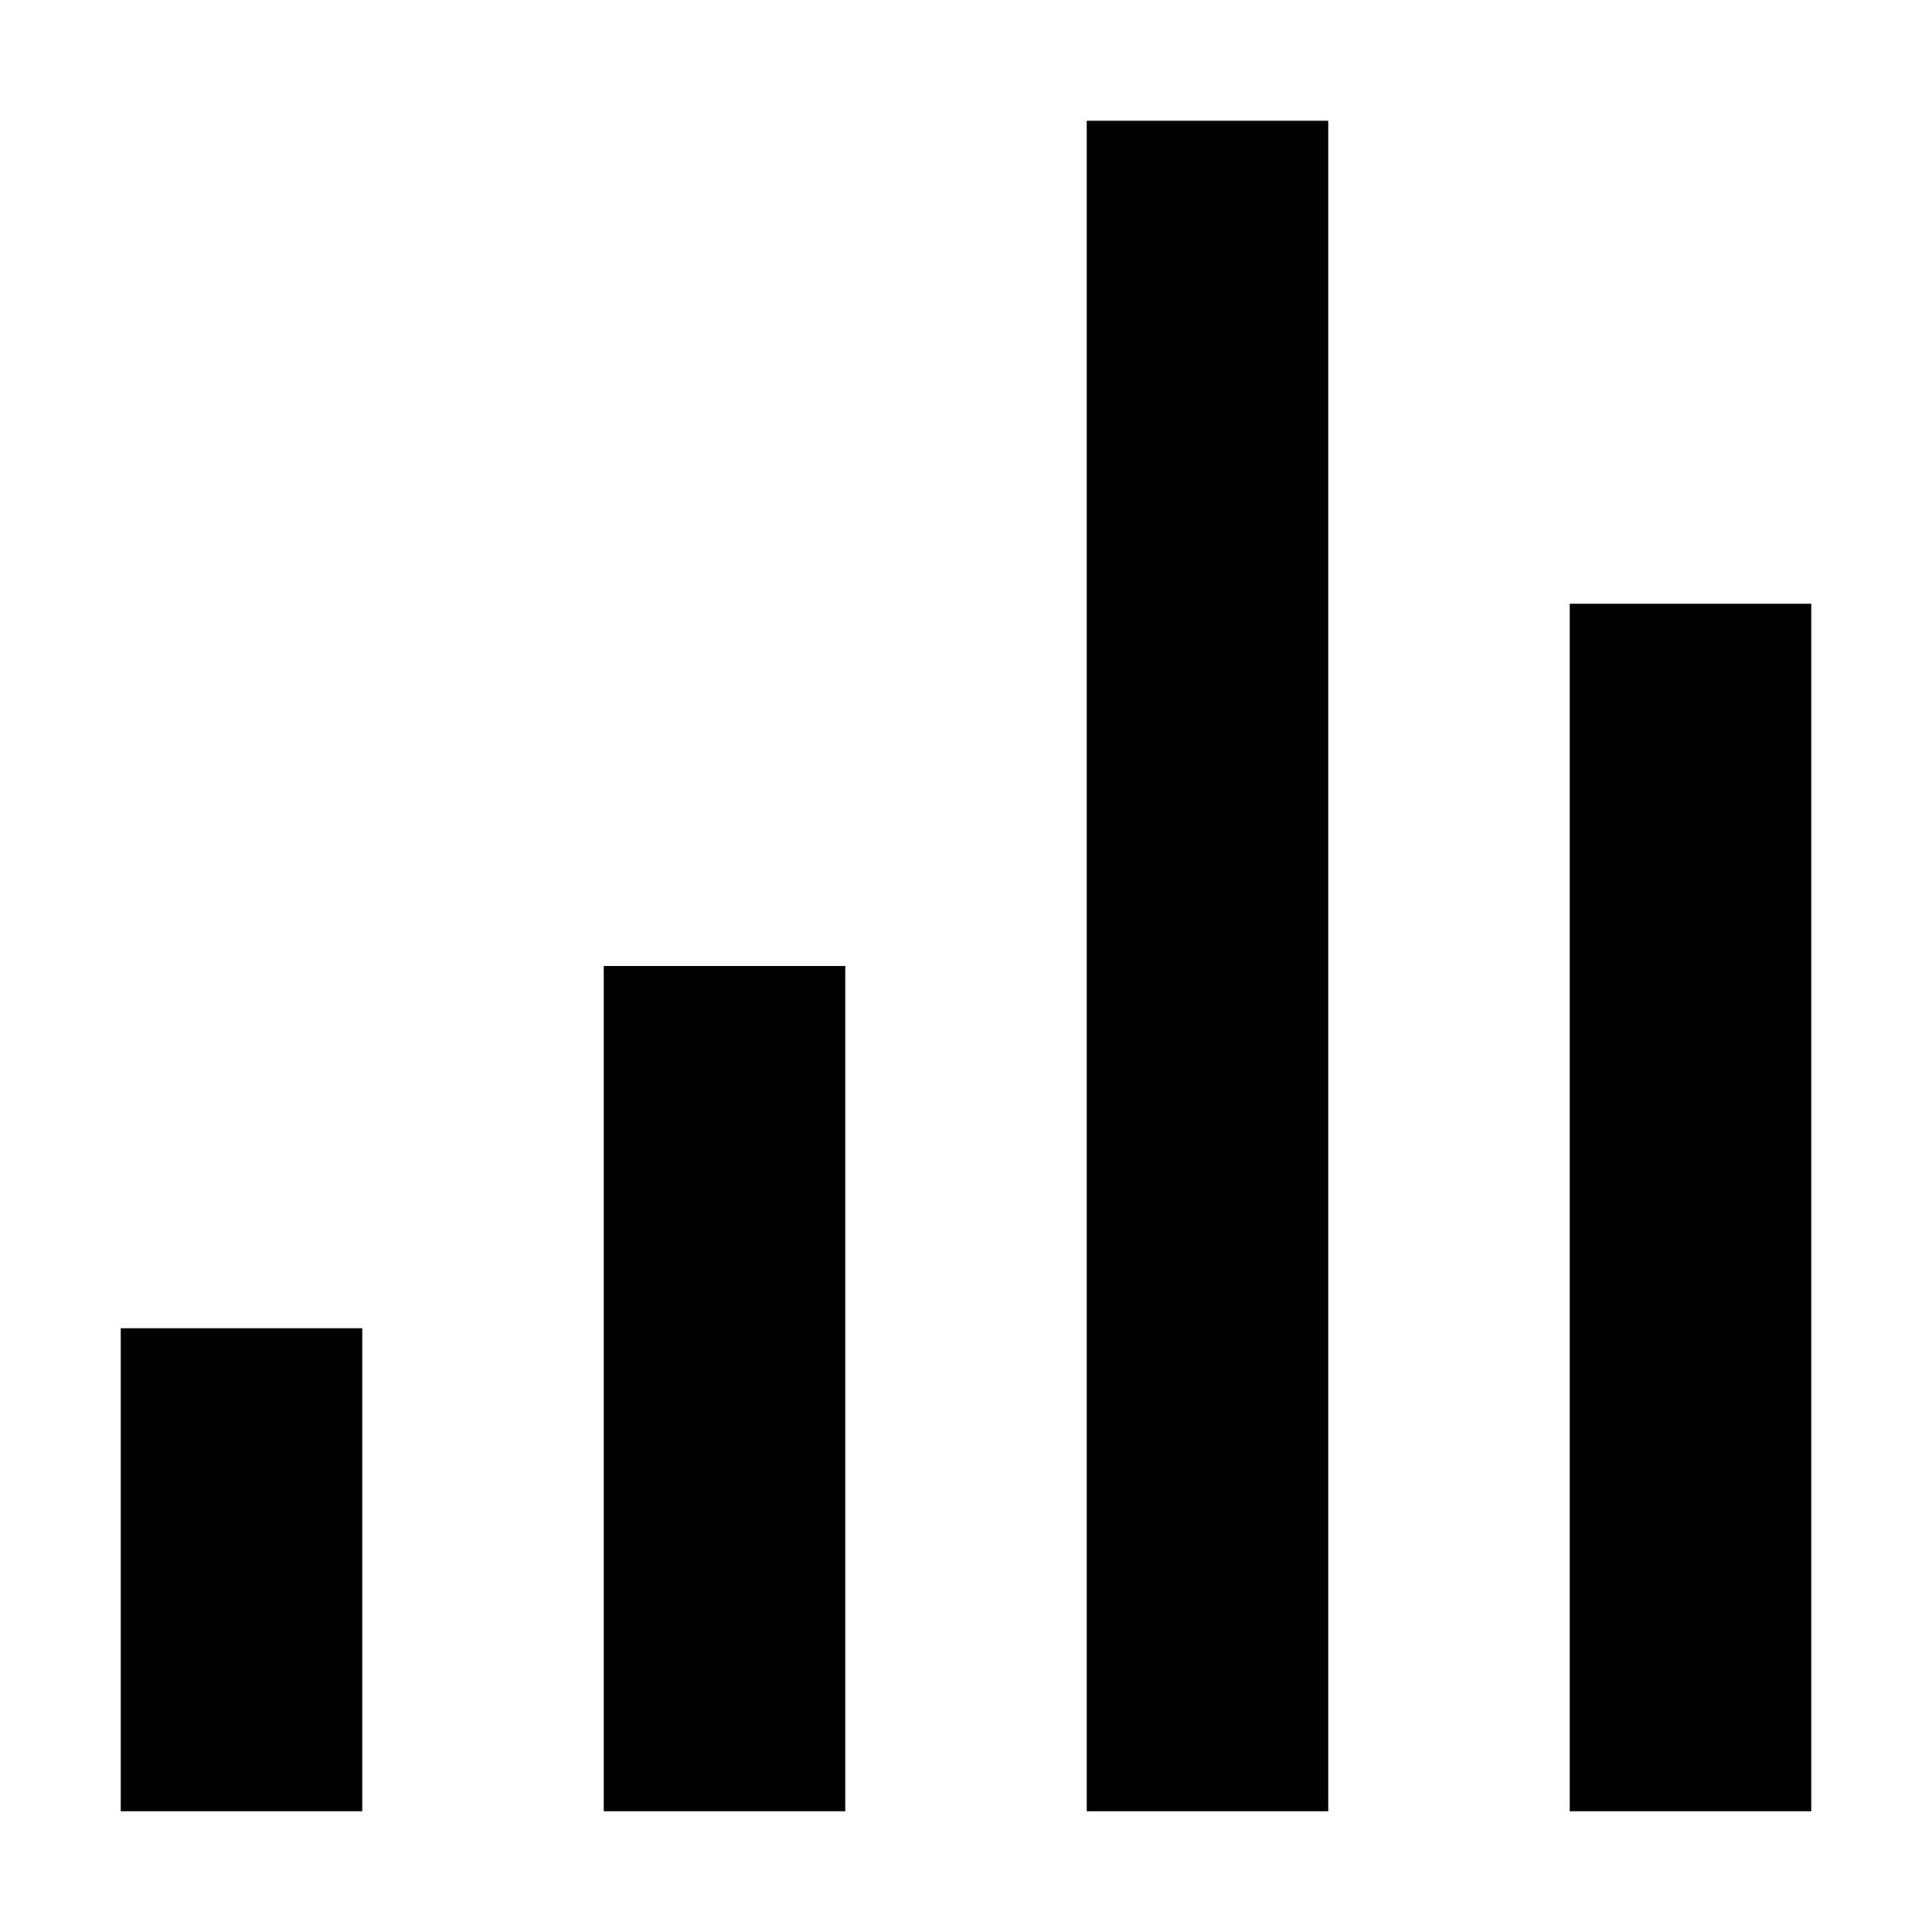 <svg xmlns="http://www.w3.org/2000/svg" style="enable-background:new 0 0 24 24" viewBox="0 0 24 24"><path d="M4.5,22.5h-3v-6h3V22.5z M10.5,12h-3v10.5h3V12z M16.5,1.5h-3v21h3V1.5z M22.5,7.5h-3v15h3V7.5z"/></svg>